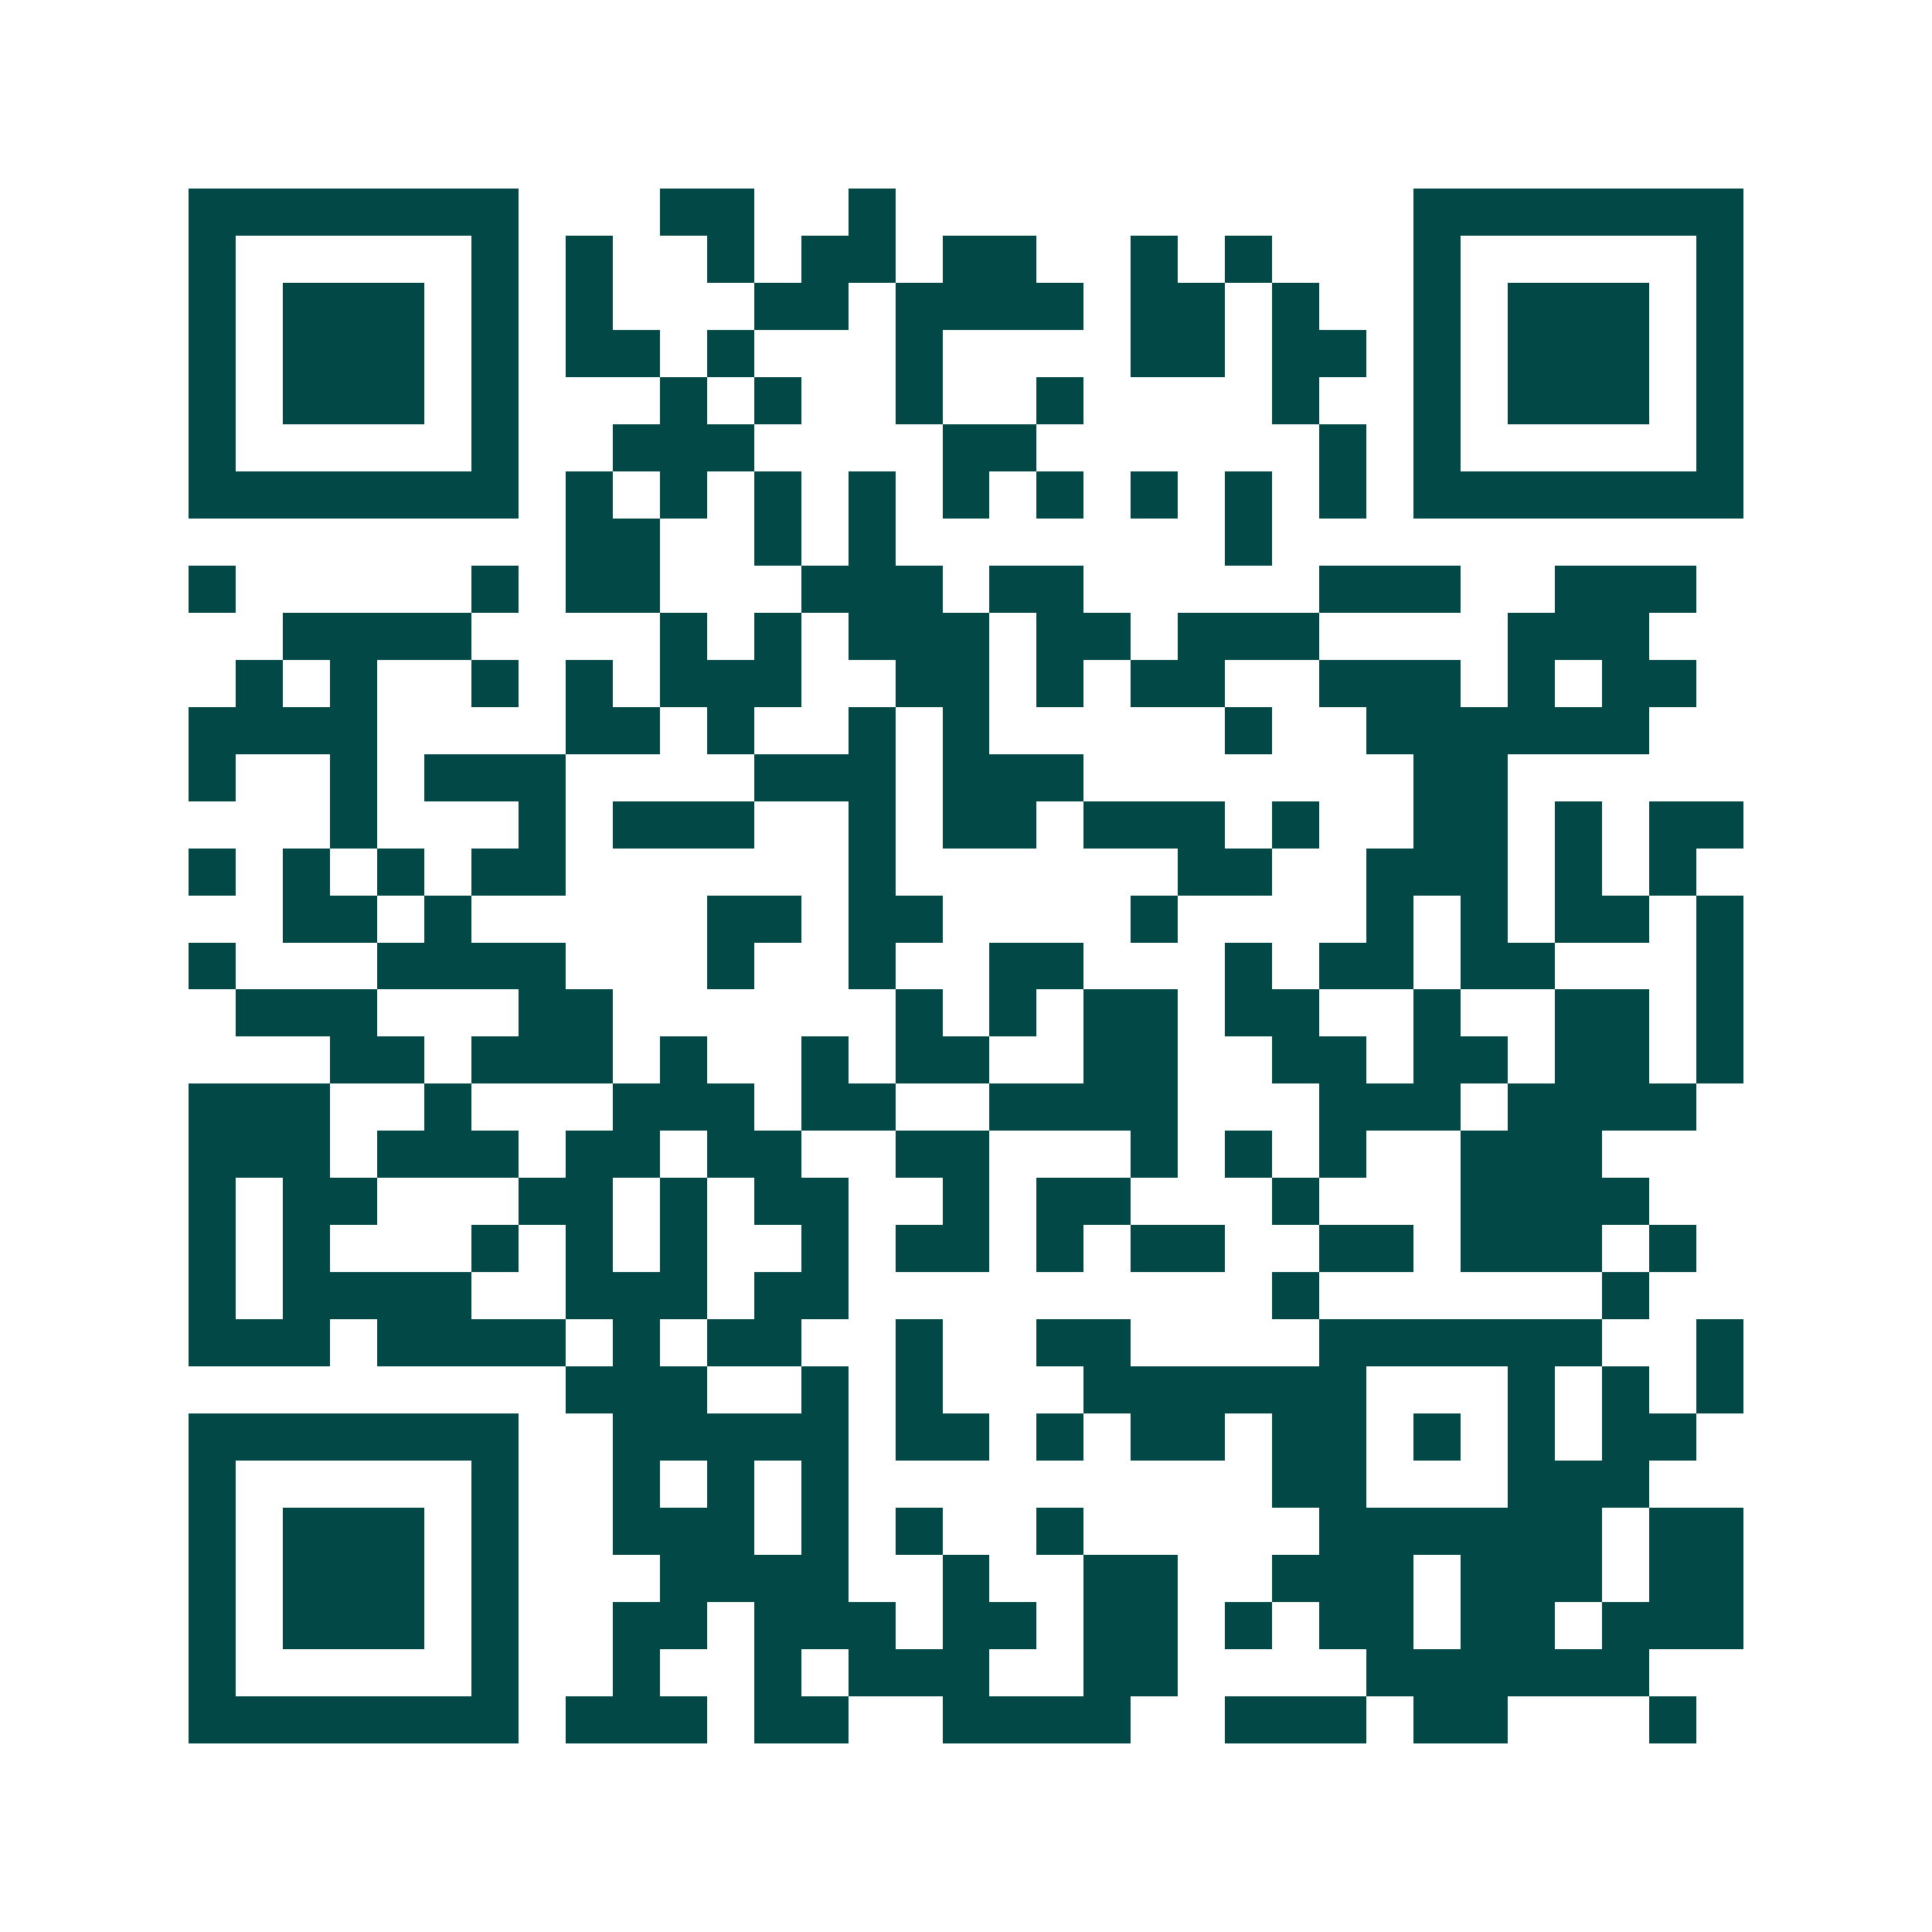 <svg xmlns="http://www.w3.org/2000/svg" width="200" height="200" viewBox="0 0 41 41" shape-rendering="crispEdges"><path fill="#ffffff" d="M0 0h41v41H0z"/><path stroke="#014847" d="M4 4.5h7m3 0h2m2 0h1m11 0h7M4 5.5h1m5 0h1m1 0h1m2 0h1m1 0h2m1 0h2m2 0h1m1 0h1m3 0h1m5 0h1M4 6.5h1m1 0h3m1 0h1m1 0h1m3 0h2m1 0h4m1 0h2m1 0h1m2 0h1m1 0h3m1 0h1M4 7.5h1m1 0h3m1 0h1m1 0h2m1 0h1m3 0h1m4 0h2m1 0h2m1 0h1m1 0h3m1 0h1M4 8.5h1m1 0h3m1 0h1m3 0h1m1 0h1m2 0h1m2 0h1m4 0h1m2 0h1m1 0h3m1 0h1M4 9.5h1m5 0h1m2 0h3m4 0h2m6 0h1m1 0h1m5 0h1M4 10.5h7m1 0h1m1 0h1m1 0h1m1 0h1m1 0h1m1 0h1m1 0h1m1 0h1m1 0h1m1 0h7M12 11.5h2m2 0h1m1 0h1m7 0h1M4 12.5h1m5 0h1m1 0h2m3 0h3m1 0h2m5 0h3m2 0h3M6 13.5h4m4 0h1m1 0h1m1 0h3m1 0h2m1 0h3m4 0h3M5 14.5h1m1 0h1m2 0h1m1 0h1m1 0h3m2 0h2m1 0h1m1 0h2m2 0h3m1 0h1m1 0h2M4 15.5h4m4 0h2m1 0h1m2 0h1m1 0h1m5 0h1m2 0h6M4 16.5h1m2 0h1m1 0h3m4 0h3m1 0h3m7 0h2M7 17.5h1m3 0h1m1 0h3m2 0h1m1 0h2m1 0h3m1 0h1m2 0h2m1 0h1m1 0h2M4 18.5h1m1 0h1m1 0h1m1 0h2m6 0h1m6 0h2m2 0h3m1 0h1m1 0h1M6 19.5h2m1 0h1m5 0h2m1 0h2m4 0h1m4 0h1m1 0h1m1 0h2m1 0h1M4 20.5h1m3 0h4m3 0h1m2 0h1m2 0h2m3 0h1m1 0h2m1 0h2m3 0h1M5 21.5h3m3 0h2m6 0h1m1 0h1m1 0h2m1 0h2m2 0h1m2 0h2m1 0h1M7 22.5h2m1 0h3m1 0h1m2 0h1m1 0h2m2 0h2m2 0h2m1 0h2m1 0h2m1 0h1M4 23.5h3m2 0h1m3 0h3m1 0h2m2 0h4m3 0h3m1 0h4M4 24.5h3m1 0h3m1 0h2m1 0h2m2 0h2m3 0h1m1 0h1m1 0h1m2 0h3M4 25.5h1m1 0h2m3 0h2m1 0h1m1 0h2m2 0h1m1 0h2m3 0h1m3 0h4M4 26.5h1m1 0h1m3 0h1m1 0h1m1 0h1m2 0h1m1 0h2m1 0h1m1 0h2m2 0h2m1 0h3m1 0h1M4 27.5h1m1 0h4m2 0h3m1 0h2m9 0h1m6 0h1M4 28.5h3m1 0h4m1 0h1m1 0h2m2 0h1m2 0h2m4 0h6m2 0h1M12 29.5h3m2 0h1m1 0h1m3 0h6m3 0h1m1 0h1m1 0h1M4 30.5h7m2 0h5m1 0h2m1 0h1m1 0h2m1 0h2m1 0h1m1 0h1m1 0h2M4 31.5h1m5 0h1m2 0h1m1 0h1m1 0h1m9 0h2m3 0h3M4 32.5h1m1 0h3m1 0h1m2 0h3m1 0h1m1 0h1m2 0h1m5 0h6m1 0h2M4 33.5h1m1 0h3m1 0h1m3 0h4m2 0h1m2 0h2m2 0h3m1 0h3m1 0h2M4 34.5h1m1 0h3m1 0h1m2 0h2m1 0h3m1 0h2m1 0h2m1 0h1m1 0h2m1 0h2m1 0h3M4 35.5h1m5 0h1m2 0h1m2 0h1m1 0h3m2 0h2m4 0h6M4 36.5h7m1 0h3m1 0h2m2 0h4m2 0h3m1 0h2m3 0h1"/></svg>
